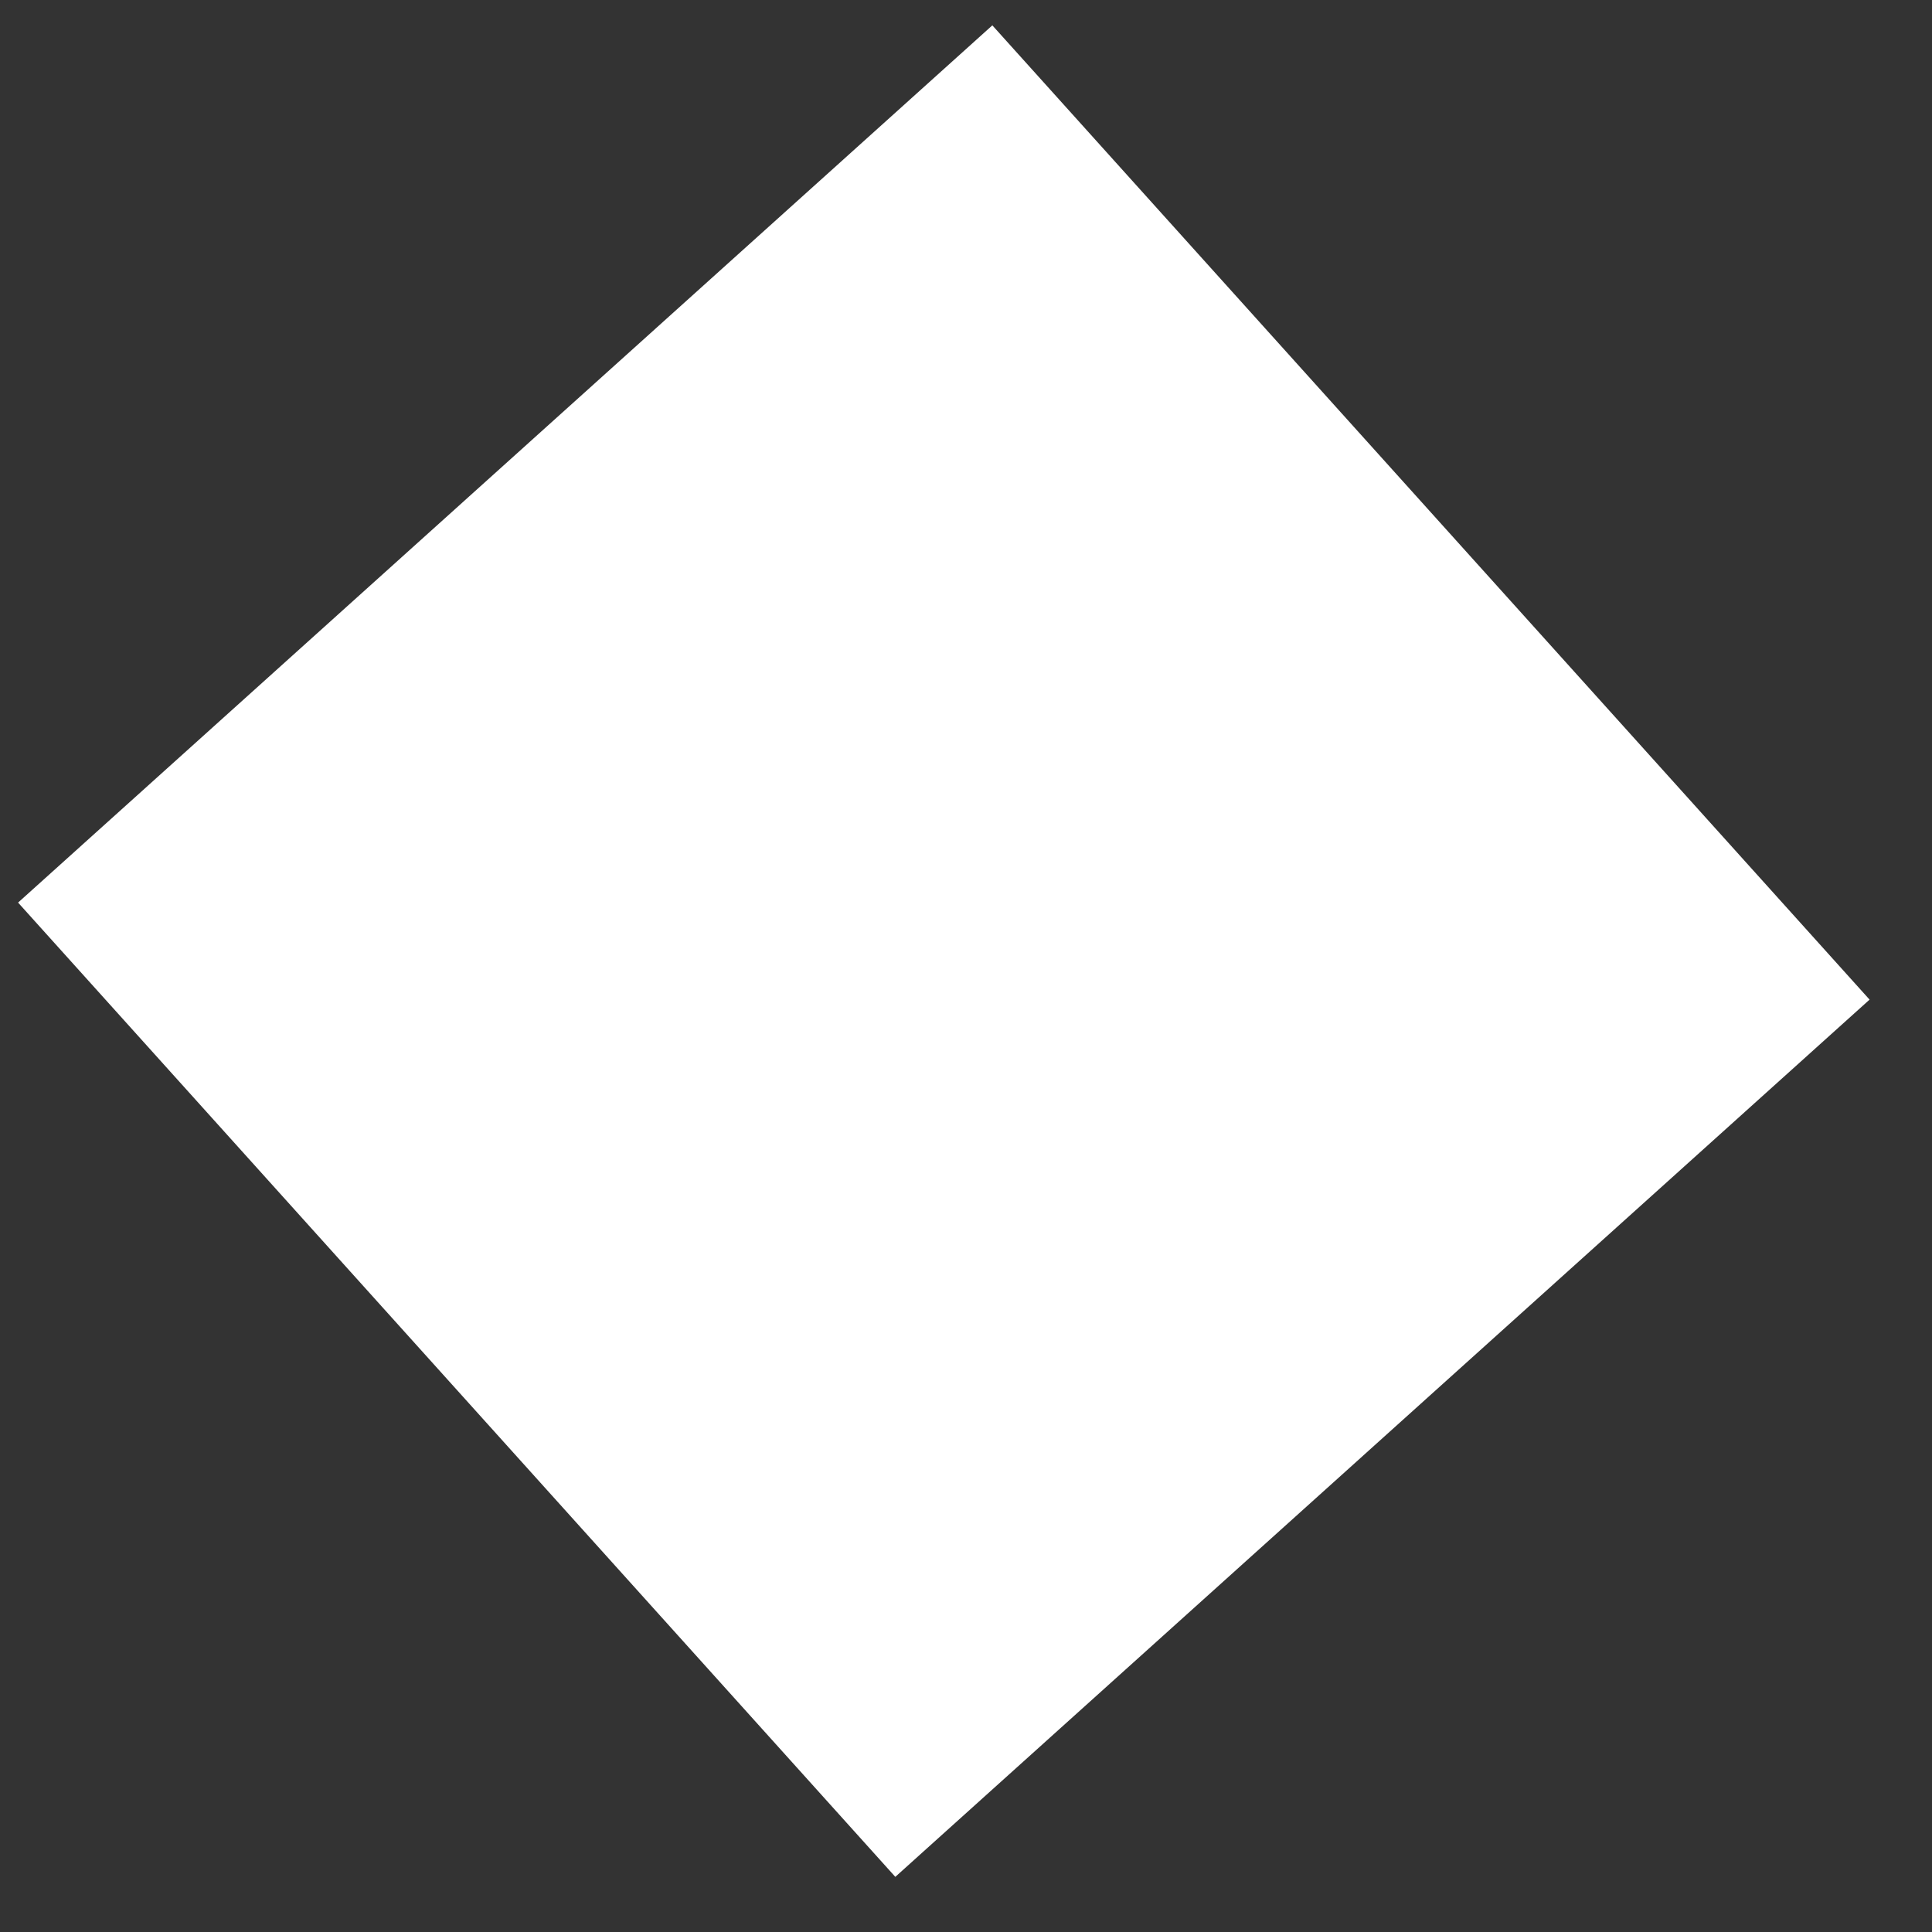 <svg width="28" height="28" viewBox="0 0 28 28" fill="none" xmlns="http://www.w3.org/2000/svg">
<rect x="0" y="0" width="28" height="28" fill="#333333" stroke="none"/>
<rect x="0.262" y="13.081" width="19" height="19" transform="rotate(-42 0.262 13.081)" fill="white"/>
</svg>
